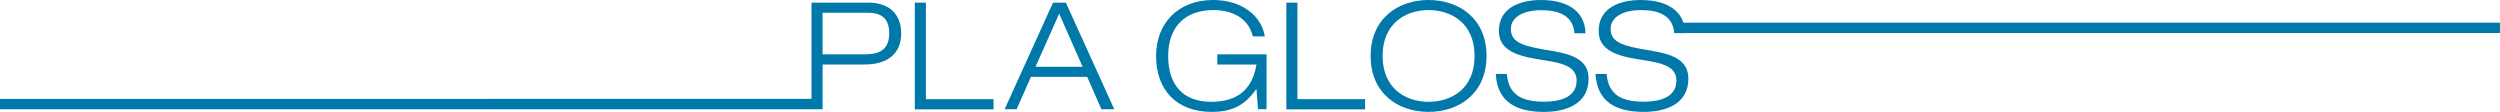 <?xml version="1.0" encoding="utf-8"?>
<!-- Generator: Adobe Illustrator 27.5.0, SVG Export Plug-In . SVG Version: 6.00 Build 0)  -->
<svg version="1.1" id="Ebene_1" xmlns="http://www.w3.org/2000/svg" xmlns:xlink="http://www.w3.org/1999/xlink" x="0px" y="0px"
	 viewBox="0 0 1984.3 88.9" style="enable-background:new 0 0 1984.3 88.9;" xml:space="preserve">
<style type="text/css">
	.st0{fill:#0078AA;}
</style>
<g>
	<path class="st0" d="M835.8,2.1l-38.4,84.6h9.5L818.3,61h44.6l11.3,25.7h10.2L846,2.1H835.8z M821.9,53l18.8-42.1L859.3,53H821.9z"
		/>
	<path class="st0" d="M689.7,2.1h-45.6v76.4H0v8.2h644.1l0,0h8.8V51.2h33c18.8,0,29.4-8.7,29.4-24.7C715.2,8.7,702.8,2.1,689.7,2.1z
		 M686.8,43.1h-33.9v-33h35.7c10.1,0,17.2,3.7,17.2,16.4C705.7,36.4,701.5,43.1,686.8,43.1z"/>
	<polygon class="st0" points="734.9,2.1 726.1,2.1 726.1,86.8 788.6,86.8 788.6,78.7 734.9,78.7 	"/>
	<path class="st0" d="M966.2,51.2h31.1c-2.6,15.2-10.7,29.6-36,29.6c-22.5,0-34.1-13.6-34.1-36.4C927.2,22.1,939.9,8,963,8
		c15.2,0,28,6.5,31.4,20.9h9.5c-2.4-15.6-17.4-28.9-41-28.9c-28.1,0-45.3,18.8-45.3,44.4c0,26.4,15.6,44.4,44.3,44.4
		c16.6,0,26.6-5.7,35.2-18.1h0.2l1.2,16h6.8V43.1h-39.1L966.2,51.2L966.2,51.2z"/>
	<path class="st0" d="M1230.1,40.1c-20.6-3.4-30.9-6-30.9-17.1c0-9.6,10.3-14.9,23.9-14.9c13.6,0,25.4,3.8,26.6,18.3h8.8
		C1257.8,6.2,1240.4,0,1223.1,0c-16.4,0-33.4,6-33.4,24.5c0,13.6,10.8,19.3,30.9,22.5c15.4,2.5,30.8,4,30.8,16.9
		c0,13.4-13.2,16.8-25.8,16.8c-16.2,0-28.1-4.3-29.6-22h-8.8c1.3,22.8,17,30.1,38.4,30.1c16.5,0,35.3-5.7,35.3-26.4
		C1260.9,46.2,1245.5,42.7,1230.1,40.1z"/>
	<polygon class="st0" points="1029.8,2.1 1021,2.1 1021,86.8 1083.5,86.8 1083.5,78.7 1029.8,78.7 	"/>
	<path class="st0" d="M1133.9,0c-24.1,0-46,14.6-46,44.4c0,29.9,21.9,44.4,46,44.4s46-14.6,46-44.4S1158,0,1133.9,0z M1133.9,80.8
		c-18.6,0-36.5-10.9-36.5-36.4S1115.3,8,1133.9,8s36.5,10.9,36.5,36.4C1170.5,69.9,1152.6,80.8,1133.9,80.8z"/>
	<path class="st0" d="M1984.2,18h-648c-4.6-13.6-19.3-18-33.9-18c-16.4,0-33.4,6-33.4,24.5c0,13.6,10.8,19.3,30.9,22.5
		c15.4,2.5,30.8,4,30.8,16.9c0,13.4-13.2,16.8-25.8,16.8c-16.2,0-28.1-4.3-29.6-22h-8.8c1.3,22.8,17,30.1,38.4,30.1
		c16.5,0,35.3-5.7,35.3-26.4c0-16.2-15.4-19.8-30.8-22.4c-20.6-3.4-30.9-6-30.9-17.1c0-9.6,10.3-14.9,23.9-14.9
		c13.6,0,25.4,3.8,26.6,18.3h8.8v-0.1h646.6L1984.2,18L1984.2,18z"/>
</g>
</svg>
